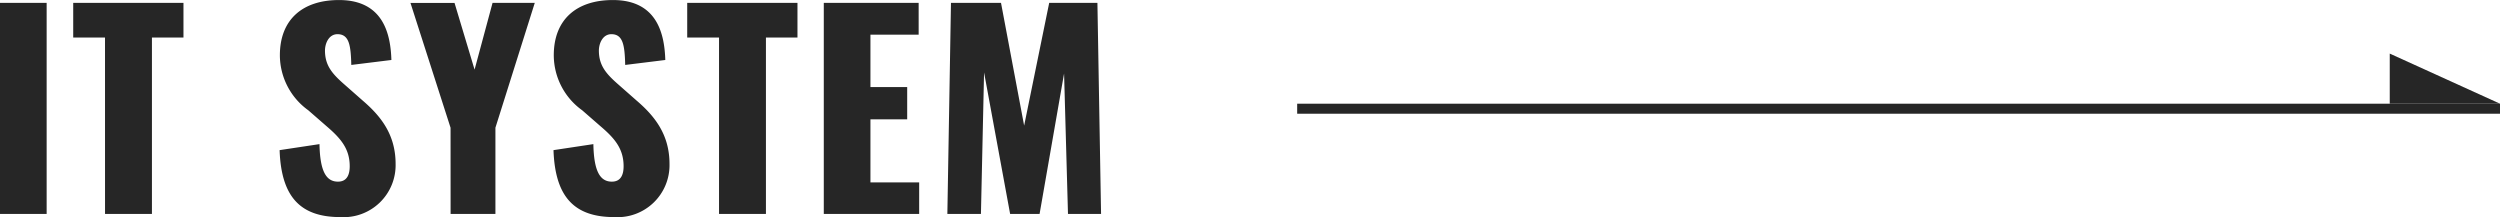 <svg xmlns="http://www.w3.org/2000/svg" width="249.414" height="21.658" viewBox="0 0 249.414 21.658">
  <g id="text_img03" transform="translate(-708.586 -2389.654)">
    <path id="パス_2380" data-name="パス 2380" d="M1.586,0H6.24V-21.06H1.586ZM12.064,0h4.68V-17.6H19.89V-21.06h-11V-17.6h3.172ZM35.542.312a5.19,5.19,0,0,0,5.512-5.3c0-2.912-1.456-4.758-3.276-6.318l-1.742-1.534c-1.222-1.066-2.028-1.9-2.028-3.458,0-.728.39-1.638,1.248-1.638,1.2,0,1.326,1.2,1.378,3.068l4-.494c-.078-2.47-.728-5.98-5.226-5.98-3.64,0-5.9,1.95-5.9,5.512a6.778,6.778,0,0,0,2.834,5.486l1.82,1.586c1.43,1.222,2.314,2.262,2.314,4,0,.728-.208,1.534-1.17,1.534-1.17,0-1.794-1.014-1.846-3.744l-3.978.6C29.64-1.69,31.564.312,35.542.312ZM46.54,0h4.472V-8.606L54.938-21.06H50.726L48.932-14.4l-2-6.656H42.536l4,12.454ZM62.868.312a5.19,5.19,0,0,0,5.512-5.3c0-2.912-1.456-4.758-3.276-6.318l-1.742-1.534c-1.222-1.066-2.028-1.9-2.028-3.458,0-.728.39-1.638,1.248-1.638,1.2,0,1.326,1.2,1.378,3.068l4-.494c-.078-2.47-.728-5.98-5.226-5.98-3.64,0-5.9,1.95-5.9,5.512a6.778,6.778,0,0,0,2.834,5.486l1.82,1.586C62.92-7.54,63.8-6.5,63.8-4.758c0,.728-.208,1.534-1.17,1.534-1.17,0-1.794-1.014-1.846-3.744l-3.978.6C56.966-1.69,58.89.312,62.868.312ZM73.32,0H78V-17.6h3.146V-21.06h-11V-17.6H73.32ZM83.772,0h9.516V-3.146H88.426V-9.438h3.666v-3.224H88.426v-5.226h4.81V-21.06H83.772ZM96.1,0H99.45l.312-14.118L102.362,0H105.3l2.444-14.014L108.134,0h3.3l-.364-21.06h-4.81l-2.5,12.246L101.452-21.06H96.46Z" transform="translate(707 2411)" fill="#262626"/>
    <rect id="長方形_6" data-name="長方形 6" width="120" height="1" transform="translate(838 2400)" fill="#262626"/>
    <path id="パス_9" data-name="パス 9" d="M375.911,910.811l-11-5v5" transform="translate(582.089 1489.189)" fill="#262626"/>
  </g>
</svg>
